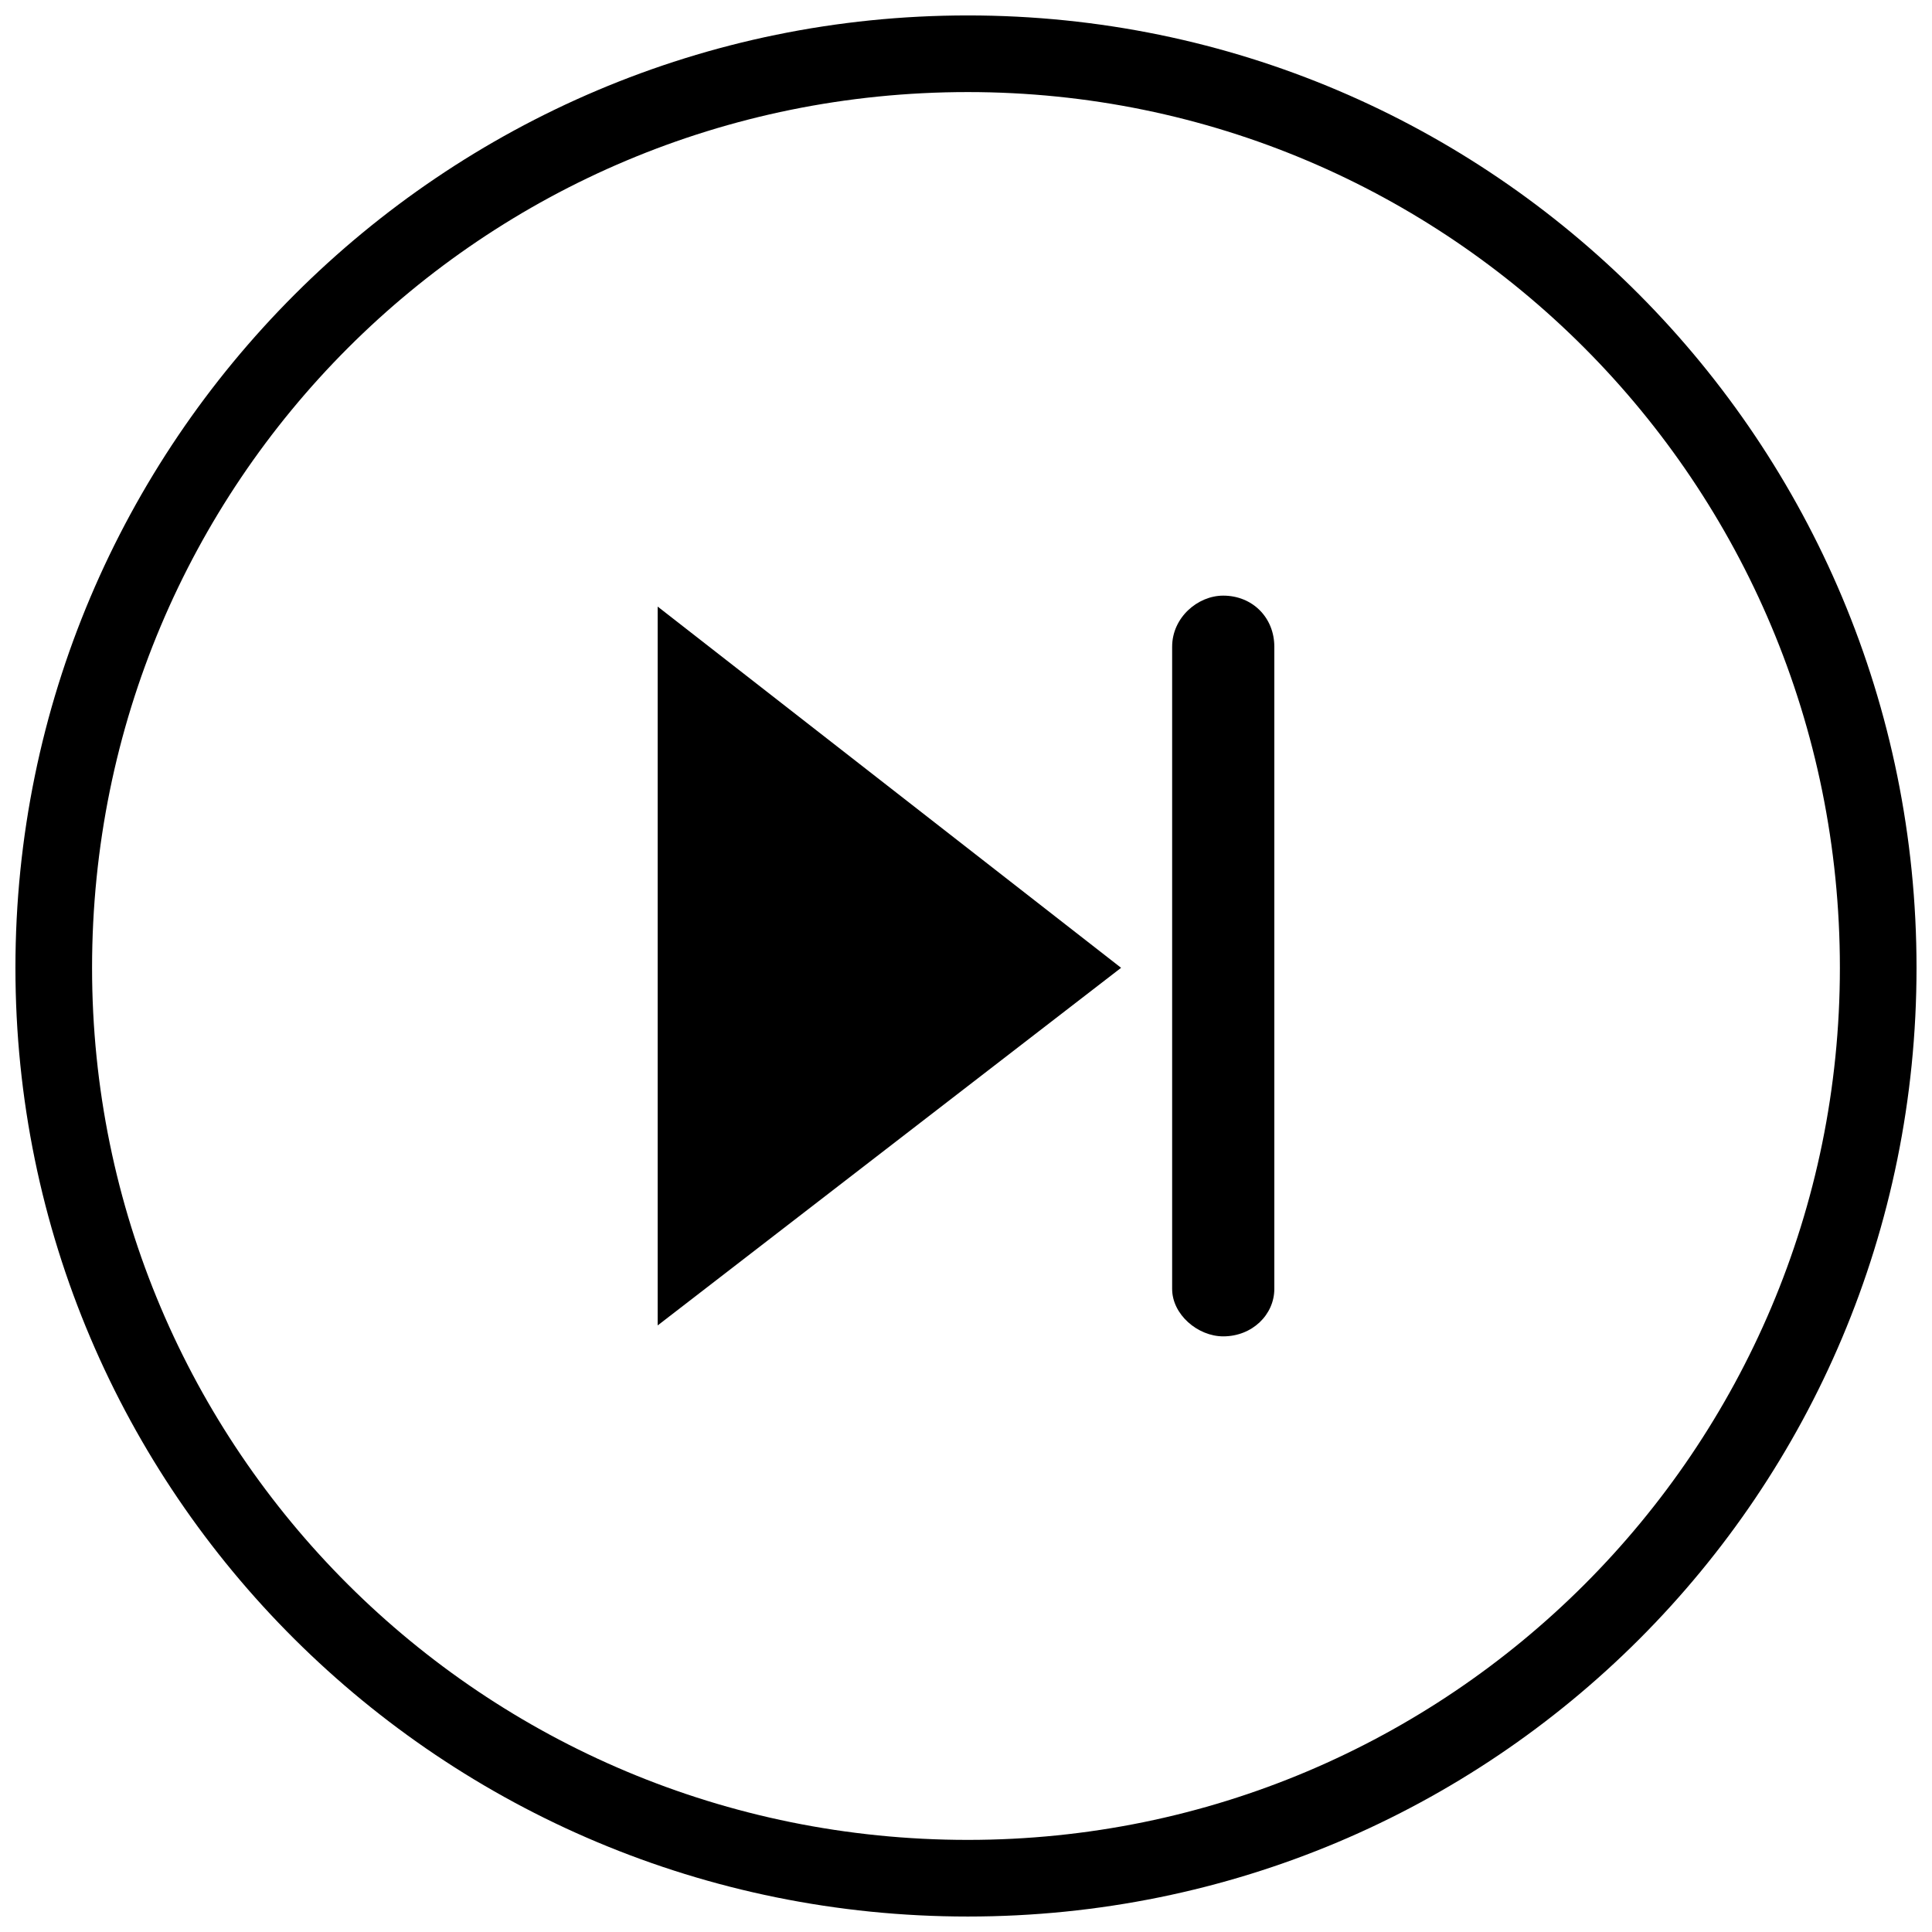 <?xml version="1.0" encoding="UTF-8"?>
<!-- Uploaded to: SVG Repo, www.svgrepo.com, Generator: SVG Repo Mixer Tools -->
<svg width="800px" height="800px" version="1.1" viewBox="144 144 512 512" xmlns="http://www.w3.org/2000/svg">
 <defs>
  <clipPath id="a">
   <path d="m148.09 148.09h503.81v503.81h-503.81z"/>
  </clipPath>
 </defs>
 <g clip-path="url(#a)">
  <path d="m148.09 400.48c0-139.25 113.14-252.39 252.39-252.39 139.25 0 251.42 113.14 251.42 252.39 0 139.25-112.17 251.42-251.42 251.42s-252.39-112.17-252.39-251.42zm20.309 0c0-128.61 103.47-232.08 232.08-232.08 127.64 0 231.11 103.47 231.11 232.08 0 127.64-103.47 231.11-231.11 231.11-128.61 0-232.08-103.47-232.08-231.11z" fill-rule="evenodd"/>
 </g>
 <path d="m318.29 304.75 122.81 95.73-122.81 94.77z" fill-rule="evenodd"/>
 <path d="m468.17 301.85c7.734 0 13.539 5.801 13.539 13.539v170.19c0 6.769-5.801 12.57-13.539 12.57-6.769 0-13.539-5.801-13.539-12.57v-170.19c0-7.734 6.769-13.539 13.539-13.539z" fill-rule="evenodd"/>
</svg>